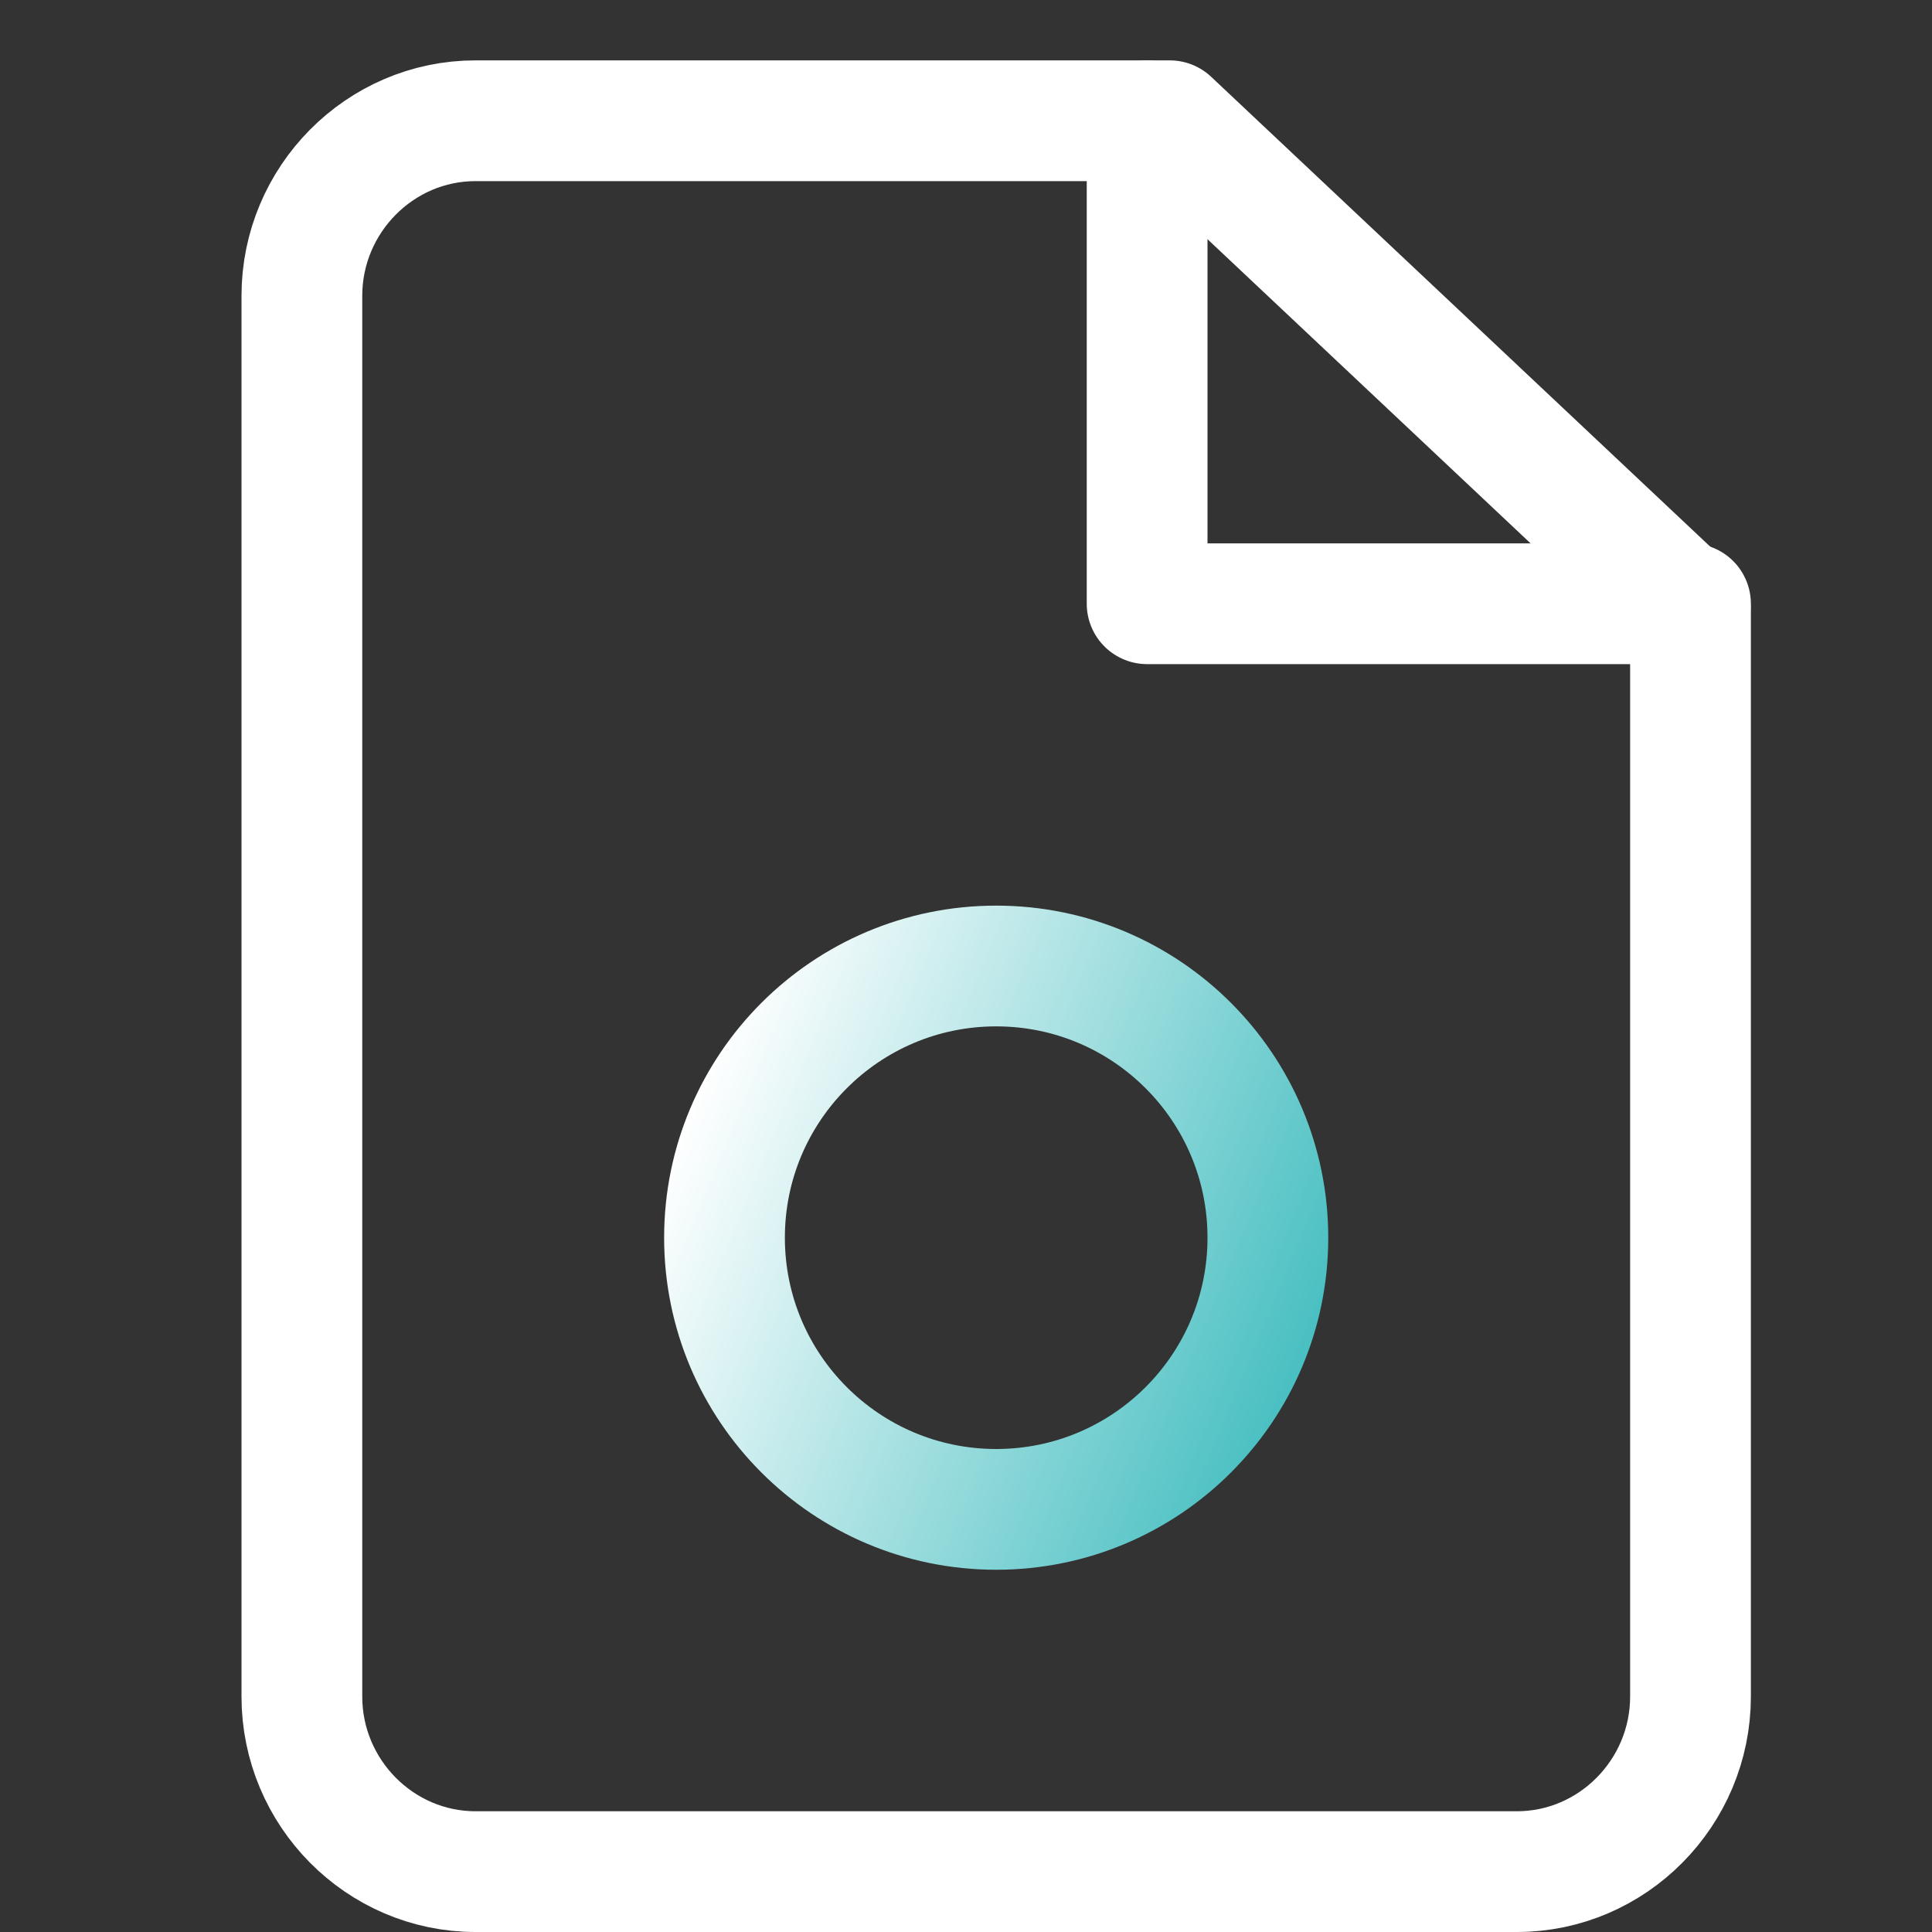 <svg width="32" height="32" viewBox="0 0 32 32" fill="none" xmlns="http://www.w3.org/2000/svg">
<rect x="0" y="0" width="32" height="32" fill="#333333" stroke="none"/>
<path d="M19.375 2H7.875C6.294 2 5 3.305 5 4.9V28.1C5 29.695 6.294 31 7.875 31H25.125C26.706 31 28 29.695 28 28.1V10.12L19.375 2Z" stroke="white" stroke-width="2" stroke-linecap="round" stroke-linejoin="round"/>
<path d="M19 2V10H28" stroke="white" stroke-width="2" stroke-linecap="round" stroke-linejoin="round"/>
<circle cx="16.5" cy="20.5" r="4.5" stroke="url(#paint0_linear_4988_10187)" stroke-width="2"/>
<defs>
<linearGradient id="paint0_linear_4988_10187" x1="11.203" y1="15.668" x2="24.014" y2="21.002" gradientUnits="userSpaceOnUse">
<stop offset="0.089" stop-color="white"/>
<stop offset="1" stop-color="#2EB6B9"/>
</linearGradient>
</defs>
</svg>
